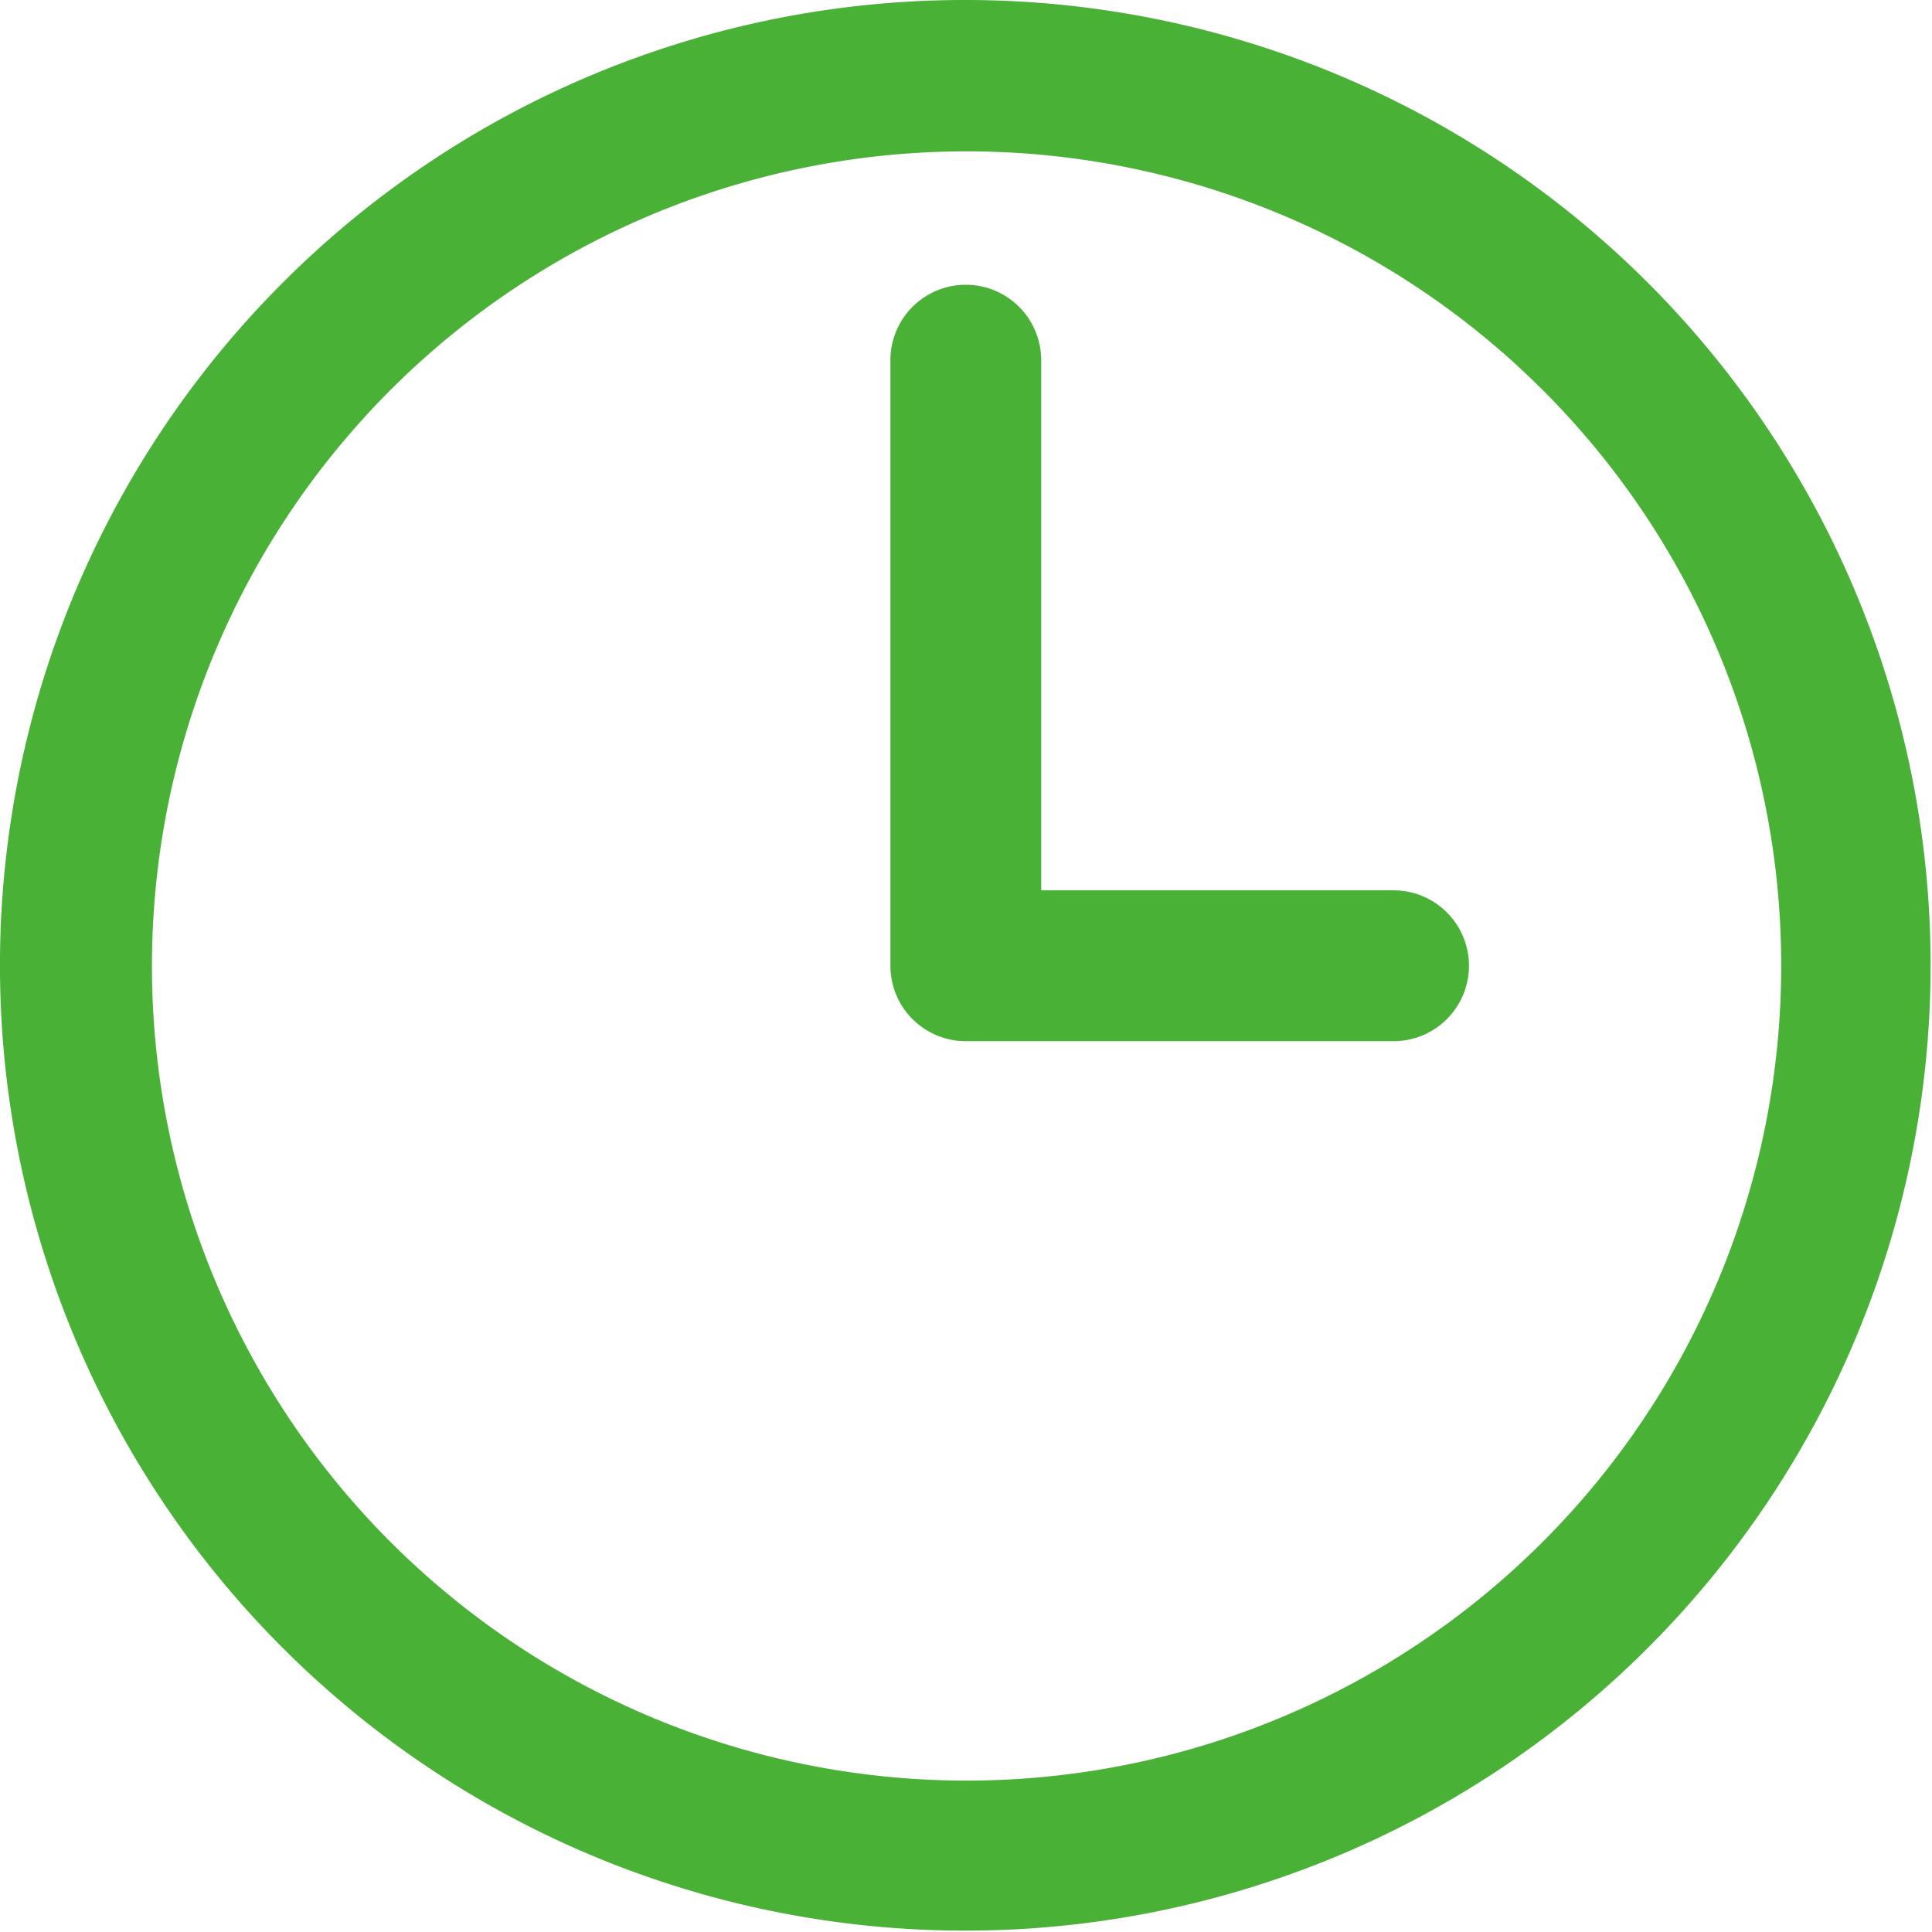<svg xmlns="http://www.w3.org/2000/svg" width="48" height="48" viewBox="0 0 48 48">
  <defs>
    <style>
      .cls-1 {
        fill: #4ab137;
        fill-rule: evenodd;
      }
    </style>
  </defs>
  <g id="mate_feat_02" transform="translate(-107.847 -2368.471)">
    <path id="パス_10900" data-name="パス 10900" class="cls-1" d="M131.841,2394.339a1.875,1.875,0,0,1-1.872-1.874v-15.046a1.873,1.873,0,1,1,3.746,0v13.172h8.754a1.874,1.874,0,0,1,0,3.748Zm0-25.868a23.983,23.983,0,1,1-16.97,7.024A23.943,23.943,0,0,1,131.841,2368.471Zm14.324,9.681a20.239,20.239,0,1,0,5.935,14.313A20.19,20.19,0,0,0,146.166,2378.152Z" transform="translate(0 0)"/>
  </g>
</svg>
